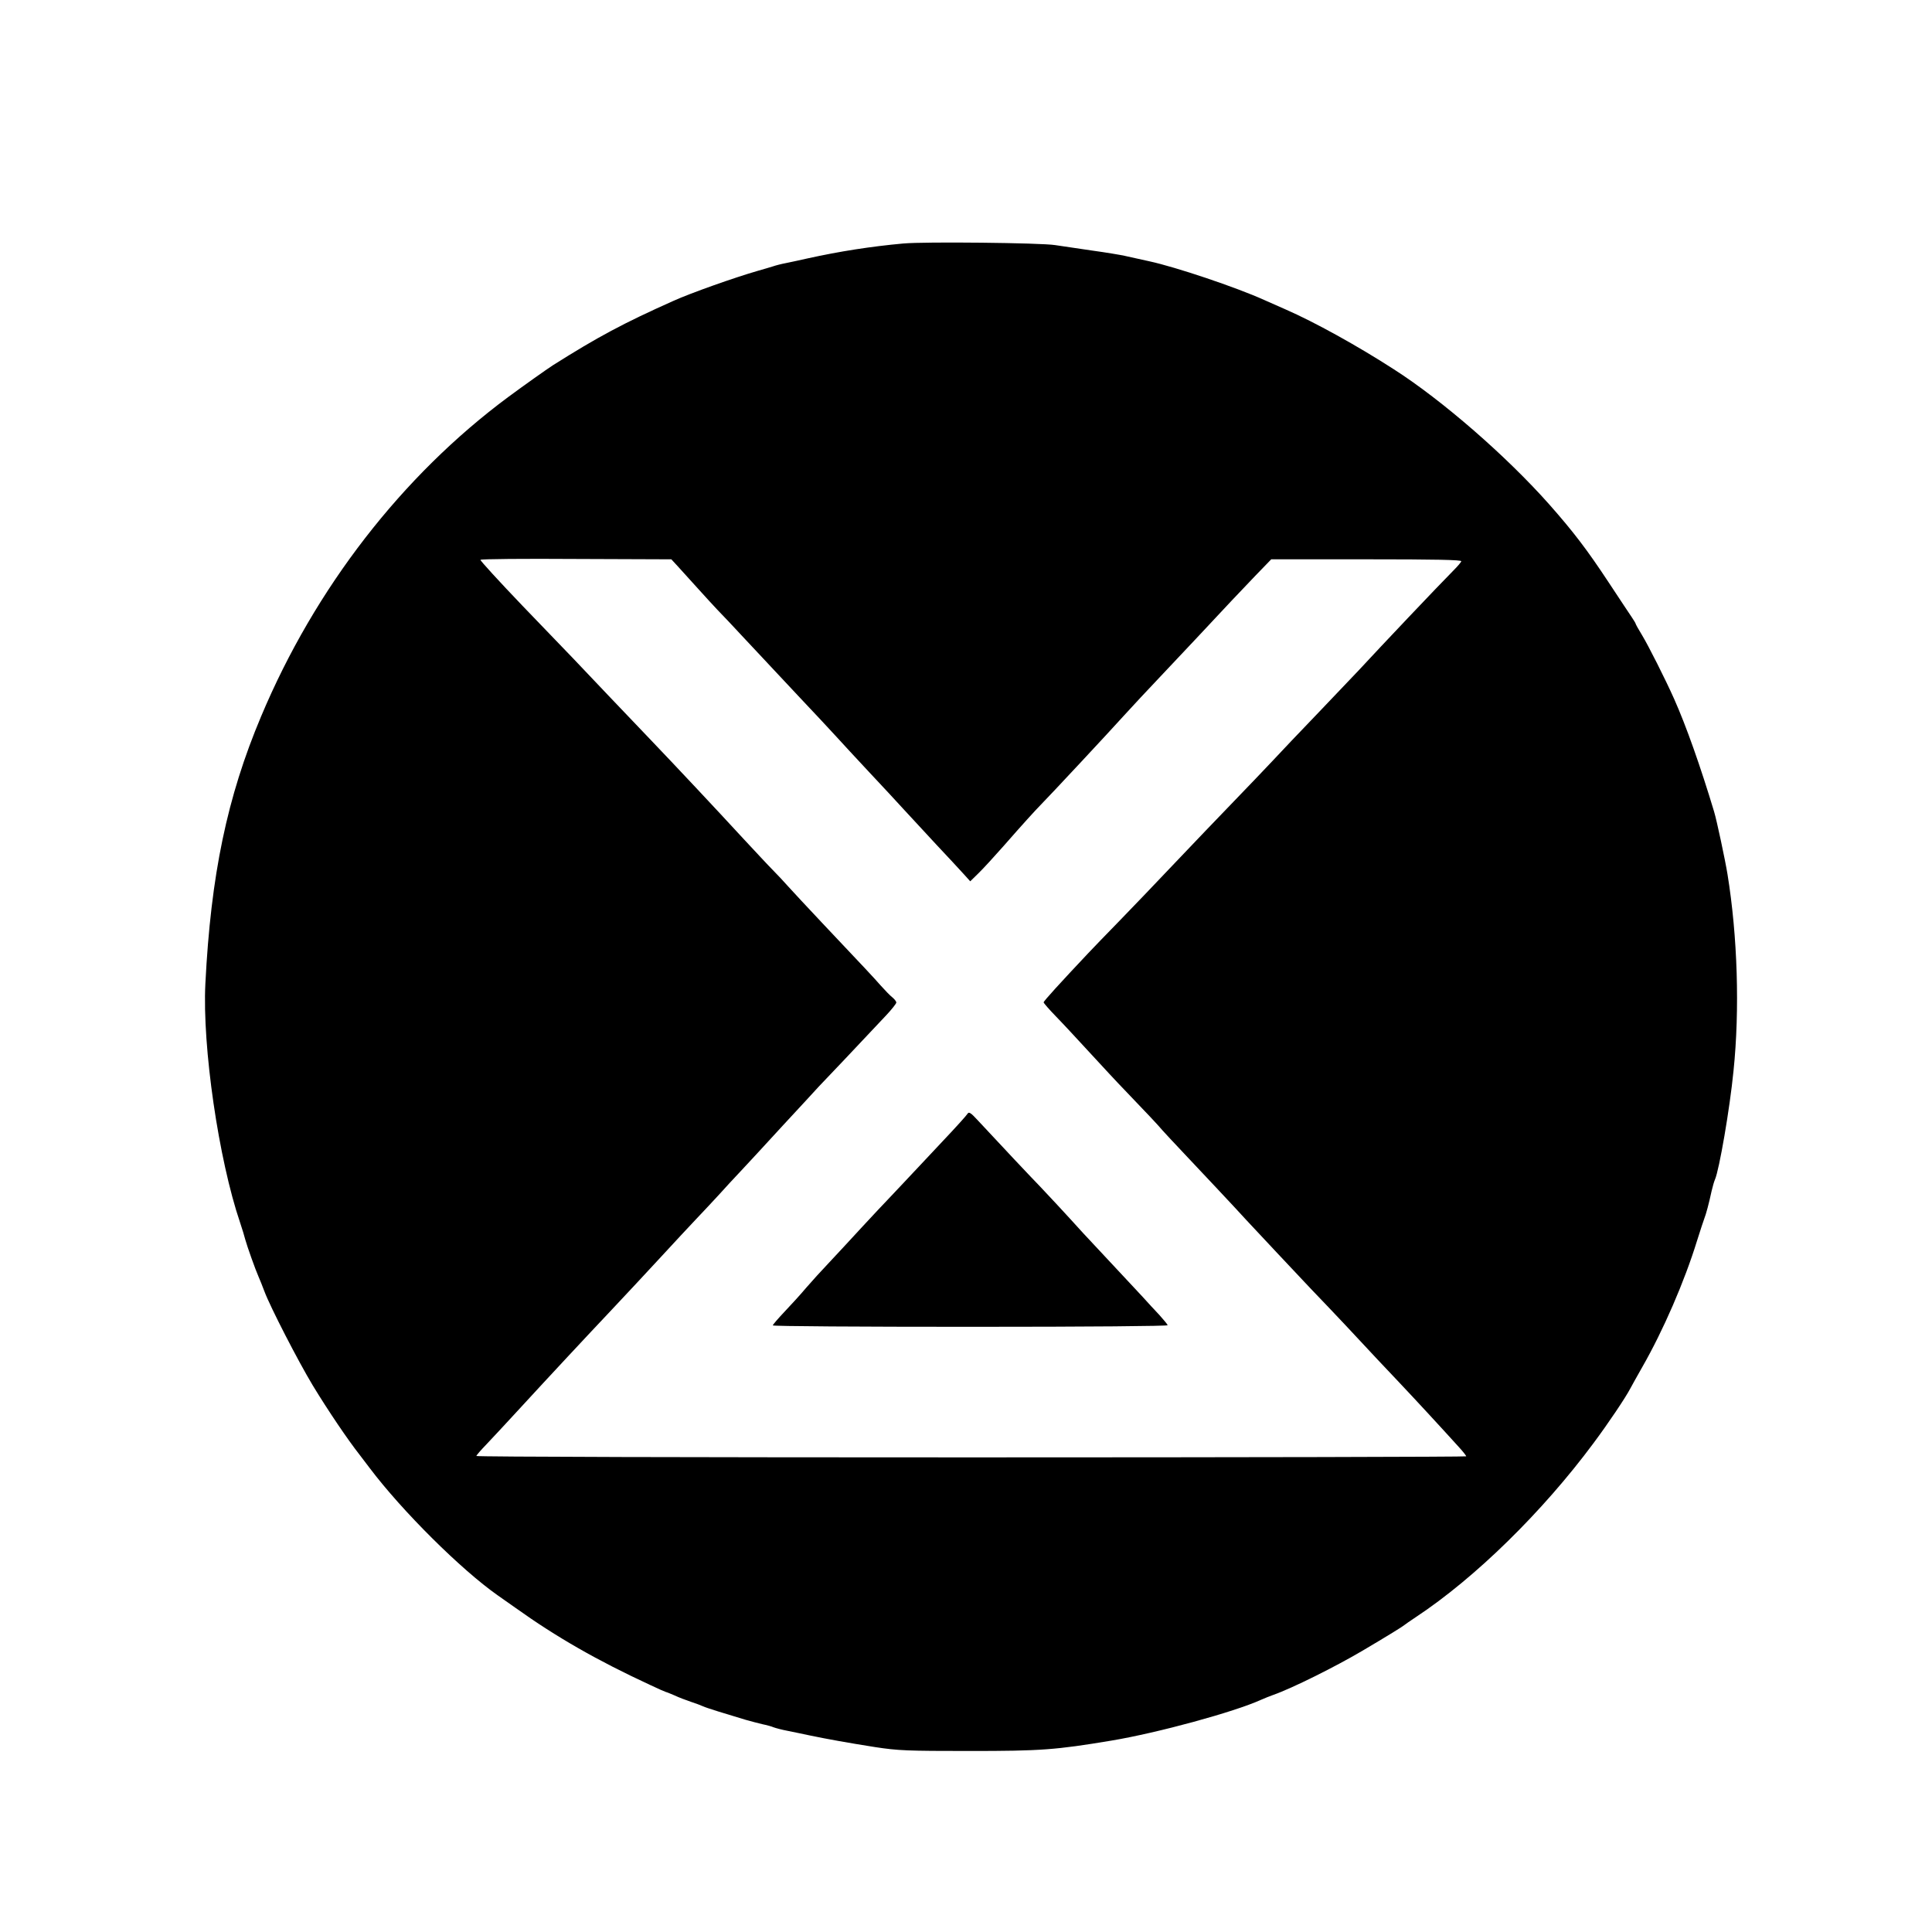 <?xml version="1.0" standalone="no"?>
<!DOCTYPE svg PUBLIC "-//W3C//DTD SVG 20010904//EN"
 "http://www.w3.org/TR/2001/REC-SVG-20010904/DTD/svg10.dtd">
<svg version="1.0" xmlns="http://www.w3.org/2000/svg"
 width="1095pt" height="1095pt" viewBox="0 0 1095 1095"
 preserveAspectRatio="xMidYMid meet">

<g transform="translate(0,1095) scale(0.1,-0.1)"
fill="#000000" stroke="none">
<path d="M5120 9570 c-185 -17 -359 -44 -545 -85 -38 -9 -92 -20 -120 -26 -27
-5 -61 -14 -75 -19 -14 -4 -52 -16 -85 -25 -129 -37 -381 -126 -480 -171 -282
-126 -426 -203 -681 -364 -37 -24 -157 -109 -252 -179 -603 -447 -1097 -1085
-1402 -1811 -193 -458 -285 -900 -316 -1515 -18 -356 75 -997 197 -1355 12
-36 25 -78 29 -95 11 -40 58 -172 75 -210 7 -16 23 -55 34 -85 33 -88 190
-393 273 -531 88 -145 200 -310 266 -394 4 -5 30 -39 57 -75 184 -244 518
-576 726 -722 13 -9 59 -41 101 -71 232 -166 465 -299 761 -436 48 -23 90 -41
92 -41 3 0 24 -9 48 -19 23 -11 65 -27 92 -36 28 -9 59 -21 70 -26 19 -9 126
-42 240 -76 28 -8 70 -19 95 -25 25 -5 54 -13 65 -18 11 -4 47 -14 80 -20 33
-7 89 -18 125 -26 101 -21 212 -41 370 -66 132 -20 180 -22 535 -22 405 0 487
6 805 59 263 44 695 162 847 231 18 8 50 21 70 28 108 38 352 160 503 249 144
85 233 140 240 147 3 3 32 23 65 45 336 222 718 597 1006 985 85 114 183 260
210 312 8 15 38 69 67 120 118 206 239 484 311 718 18 58 37 114 41 125 9 22
26 85 41 155 6 25 14 54 19 65 24 54 84 401 105 615 36 348 23 764 -34 1115
-13 80 -61 306 -76 355 -77 256 -159 488 -227 640 -49 110 -145 300 -180 358
-21 34 -38 65 -38 68 0 2 -9 17 -19 32 -10 15 -71 106 -134 202 -122 185 -200
287 -336 441 -242 273 -606 590 -881 766 -206 133 -450 268 -615 340 -28 12
-81 36 -120 53 -159 72 -502 187 -650 219 -55 12 -118 26 -140 31 -22 5 -105
19 -185 30 -80 12 -174 26 -210 31 -80 13 -744 20 -860 9z m-1280 -1828 c19
-21 71 -78 115 -127 44 -49 94 -103 110 -120 17 -17 91 -95 165 -175 74 -79
207 -221 295 -315 88 -93 185 -197 215 -230 30 -33 113 -123 185 -200 72 -77
160 -171 195 -210 35 -38 118 -128 185 -200 67 -71 138 -148 158 -170 l36 -40
46 45 c26 25 90 95 143 155 112 128 177 199 212 235 42 42 390 415 469 503 41
45 142 154 225 241 83 88 164 174 179 190 180 193 266 284 342 363 l90 93 540
0 c391 0 539 -3 537 -11 -1 -6 -22 -30 -45 -53 -92 -93 -401 -419 -537 -566
-14 -15 -113 -119 -220 -231 -108 -112 -229 -240 -270 -284 -41 -44 -140 -147
-220 -230 -80 -82 -230 -240 -335 -350 -104 -110 -246 -258 -316 -330 -70 -71
-146 -151 -170 -176 -164 -174 -254 -273 -254 -280 0 -4 32 -41 71 -81 39 -40
126 -134 194 -208 68 -74 156 -169 196 -210 122 -127 188 -197 213 -227 14
-15 63 -69 110 -118 84 -89 311 -330 365 -390 72 -78 272 -290 366 -390 58
-60 146 -153 195 -205 178 -191 212 -227 305 -325 87 -92 234 -251 338 -366
23 -25 42 -49 42 -53 0 -3 -1262 -6 -2805 -6 -1543 0 -2805 3 -2805 8 0 4 26
34 58 67 31 33 109 116 172 185 194 211 387 418 540 580 80 85 204 218 275
295 71 77 161 174 200 215 39 41 98 104 131 140 32 36 86 94 120 130 34 36
142 153 240 260 99 107 191 206 204 221 23 23 244 257 383 405 31 33 57 66 57
72 0 6 -10 19 -22 29 -13 10 -43 41 -67 68 -45 51 -73 81 -332 355 -80 85
-166 177 -190 204 -24 27 -64 70 -89 95 -25 25 -101 107 -170 181 -151 164
-375 403 -530 565 -63 66 -166 174 -229 240 -157 166 -212 224 -490 512 -133
139 -240 256 -238 260 3 5 247 7 544 5 l538 -2 35 -38z"/>
<path d="M5484 4638 c-5 -9 -70 -81 -144 -159 -74 -79 -171 -182 -215 -229
-44 -47 -89 -94 -100 -106 -11 -11 -72 -76 -135 -144 -63 -69 -149 -161 -190
-205 -42 -44 -101 -109 -132 -145 -30 -36 -85 -96 -122 -135 -36 -38 -66 -73
-66 -77 0 -5 504 -8 1121 -8 681 0 1119 4 1117 9 -1 5 -23 31 -47 58 -25 26
-68 73 -95 103 -28 30 -110 118 -182 195 -72 77 -142 152 -155 166 -94 104
-202 220 -244 264 -45 46 -224 236 -352 374 -41 45 -52 51 -59 39z"/>
</g>
</svg>
